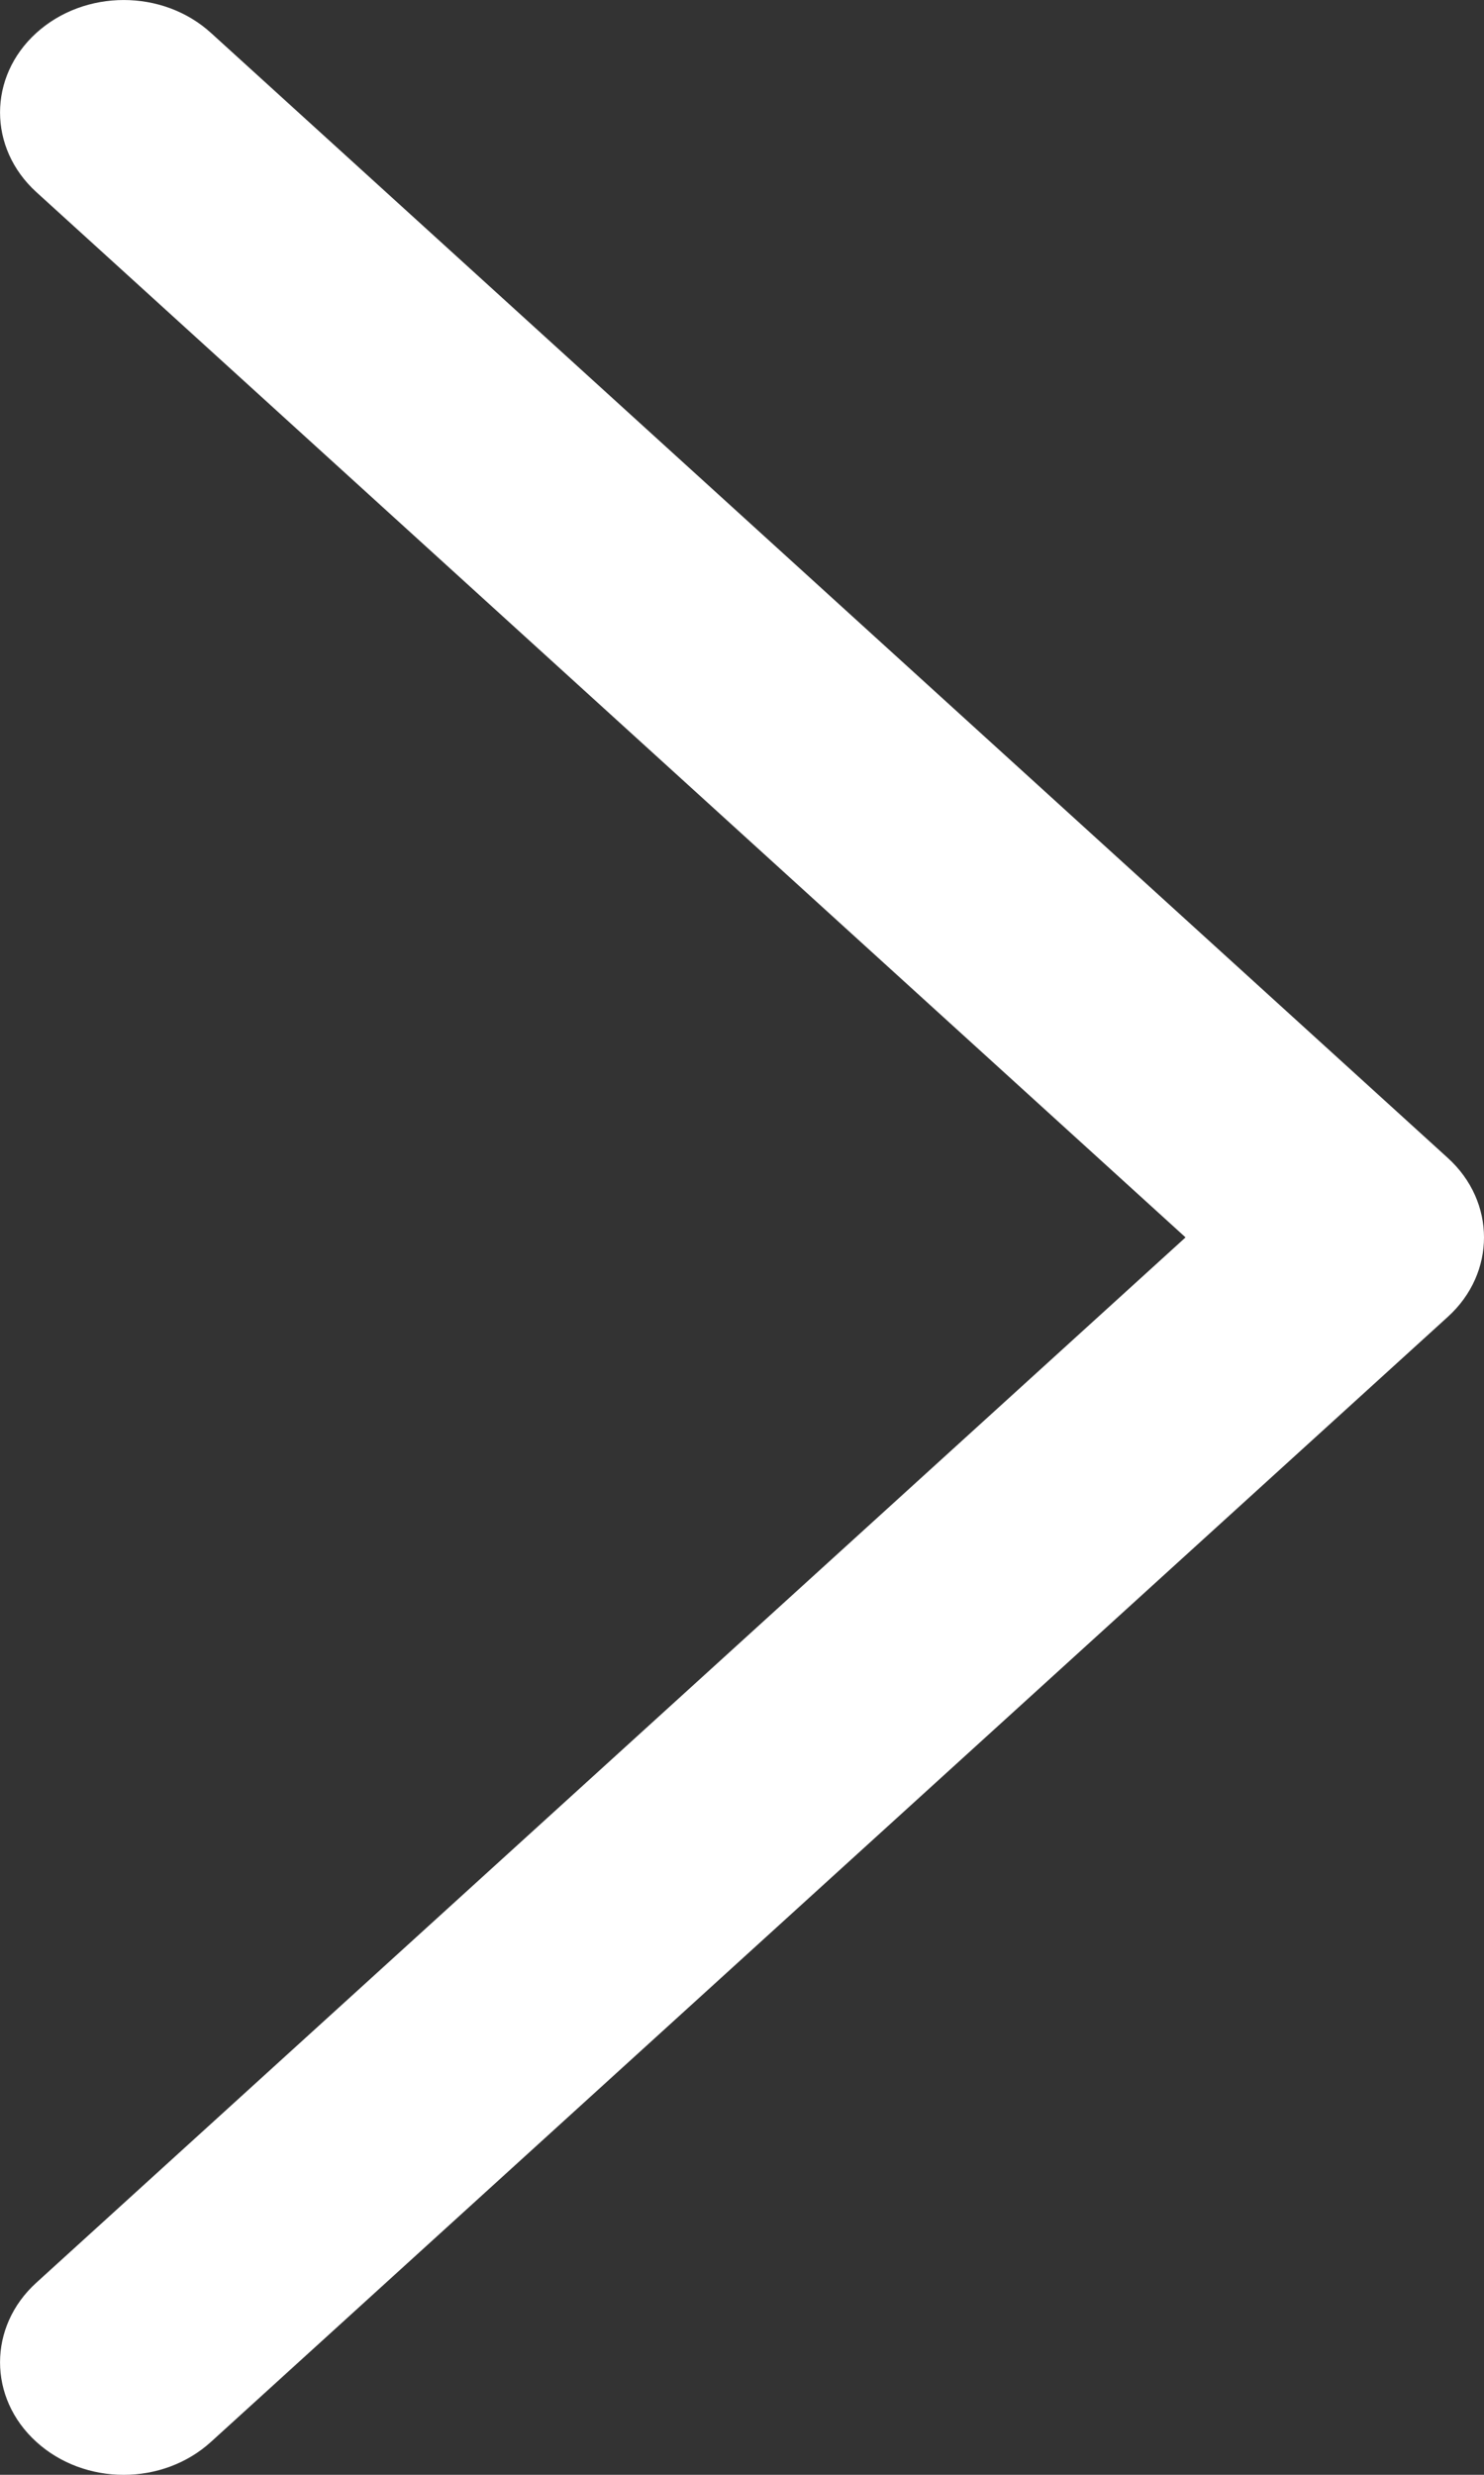 <svg xmlns="http://www.w3.org/2000/svg" width="9" height="15" viewBox="0 0 9 15" fill="none"><rect x="0" y="0" width="9" height="15" fill="#333333" stroke="none"/><path d="M9 7.5C9 7.674 8.927 7.849 8.78 7.982L1.28 14.8C0.987 15.067 0.513 15.067 0.22 14.8C-0.073 14.534 -0.073 14.102 0.22 13.836L7.19 7.5L0.22 1.164C-0.073 0.897 -0.073 0.466 0.22 0.2C0.513 -0.066 0.987 -0.067 1.28 0.2L8.78 7.018C8.927 7.151 9 7.326 9 7.5Z" fill="white"></path></svg>